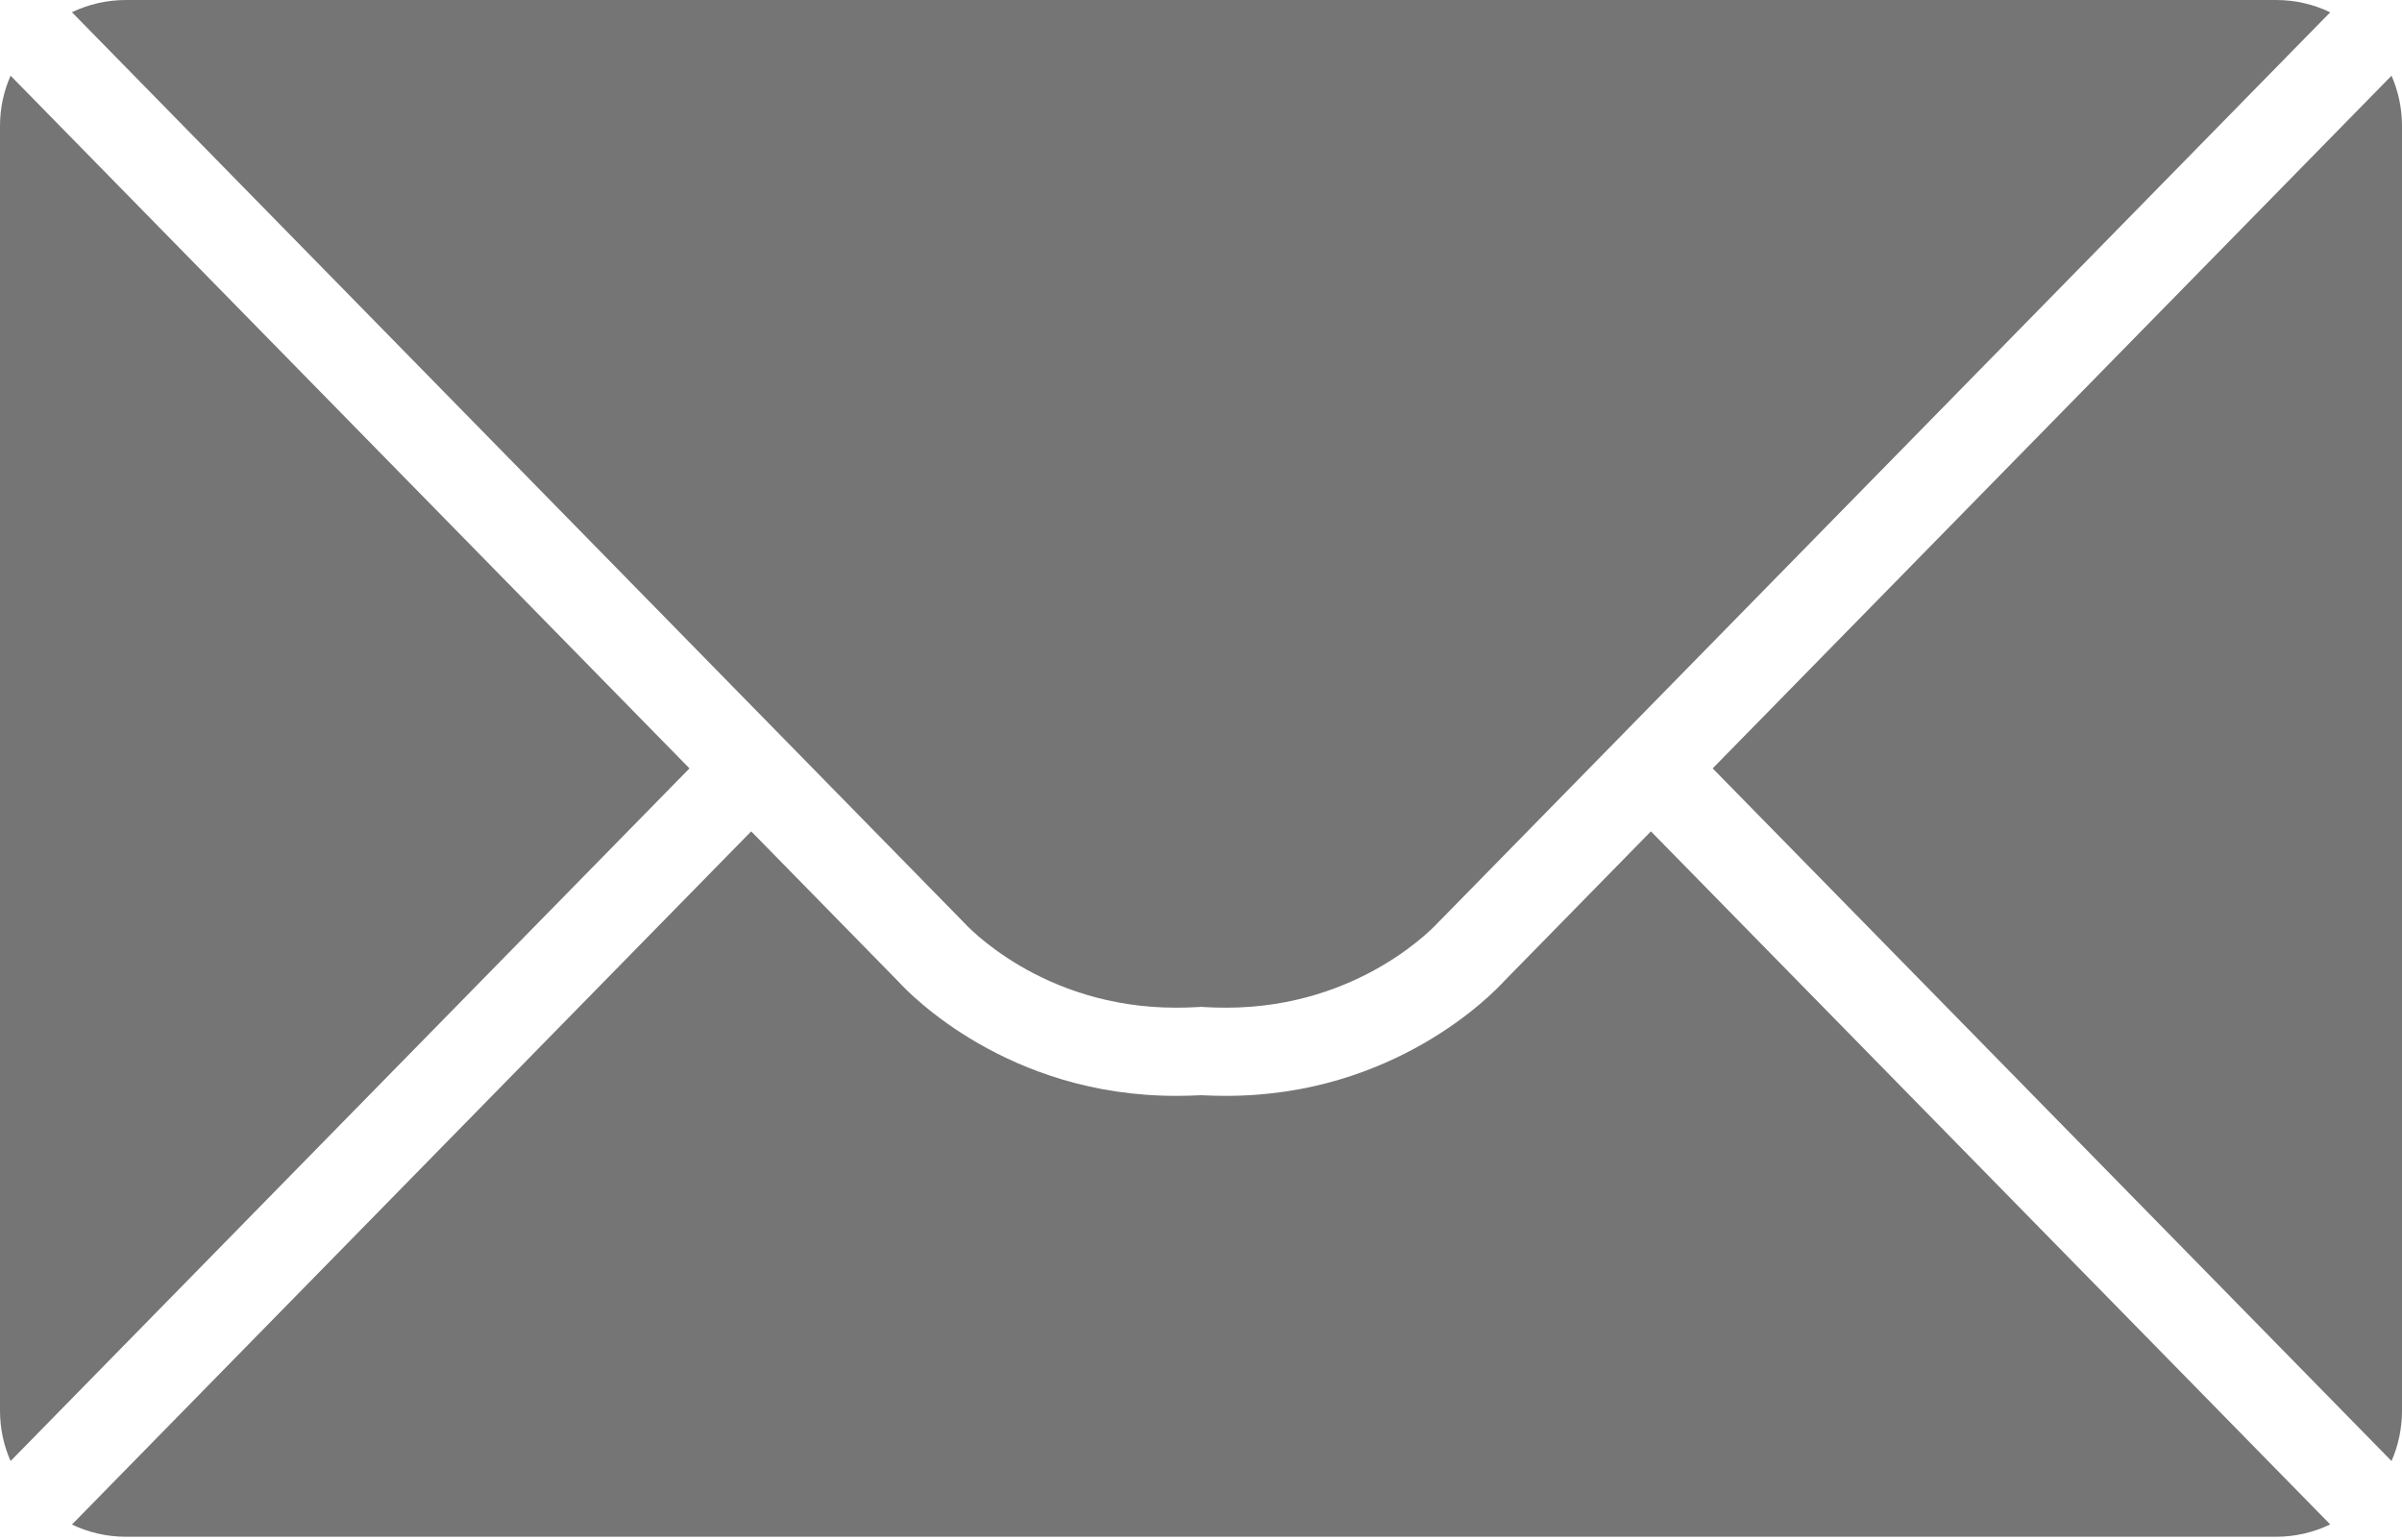 <svg xmlns="http://www.w3.org/2000/svg" width="170" height="109" viewBox="0 0 170 109" fill="none">
  <path fill-rule="evenodd" clip-rule="evenodd" d="M164.918 0.872L101.945 65.131L101.819 65.255C101.766 65.317 96.408 71.326 86.787 71.326C86.234 71.326 85.709 71.31 85.191 71.281L85.005 71.264L84.808 71.281C84.29 71.31 83.766 71.326 83.221 71.326C73.725 71.326 68.395 65.495 68.18 65.255L5.091 0.864C6.25 0.311 7.543 0 8.916 0H161.083C162.456 0 163.759 0.31 164.918 0.872ZM48.797 54.388L0.749 103.415C0.267 102.328 0 101.123 0 99.858V8.914C0 7.649 0.267 6.447 0.749 5.357L48.797 54.388ZM164.918 107.9C163.759 108.462 162.456 108.775 161.083 108.775H8.916C7.543 108.775 6.25 108.462 5.091 107.909L53.166 58.845L63.562 69.455C64.382 70.364 71.327 77.567 83.221 77.567C83.836 77.567 84.425 77.55 85.005 77.522C85.585 77.55 86.173 77.567 86.787 77.567C98.672 77.567 105.617 70.364 106.447 69.455L116.843 58.845L164.918 107.9ZM170 8.914V99.858C170 101.123 169.732 102.328 169.26 103.415L121.213 54.388L169.26 5.357C169.732 6.447 170 7.649 170 8.914Z" fill="#757575"/>
</svg>